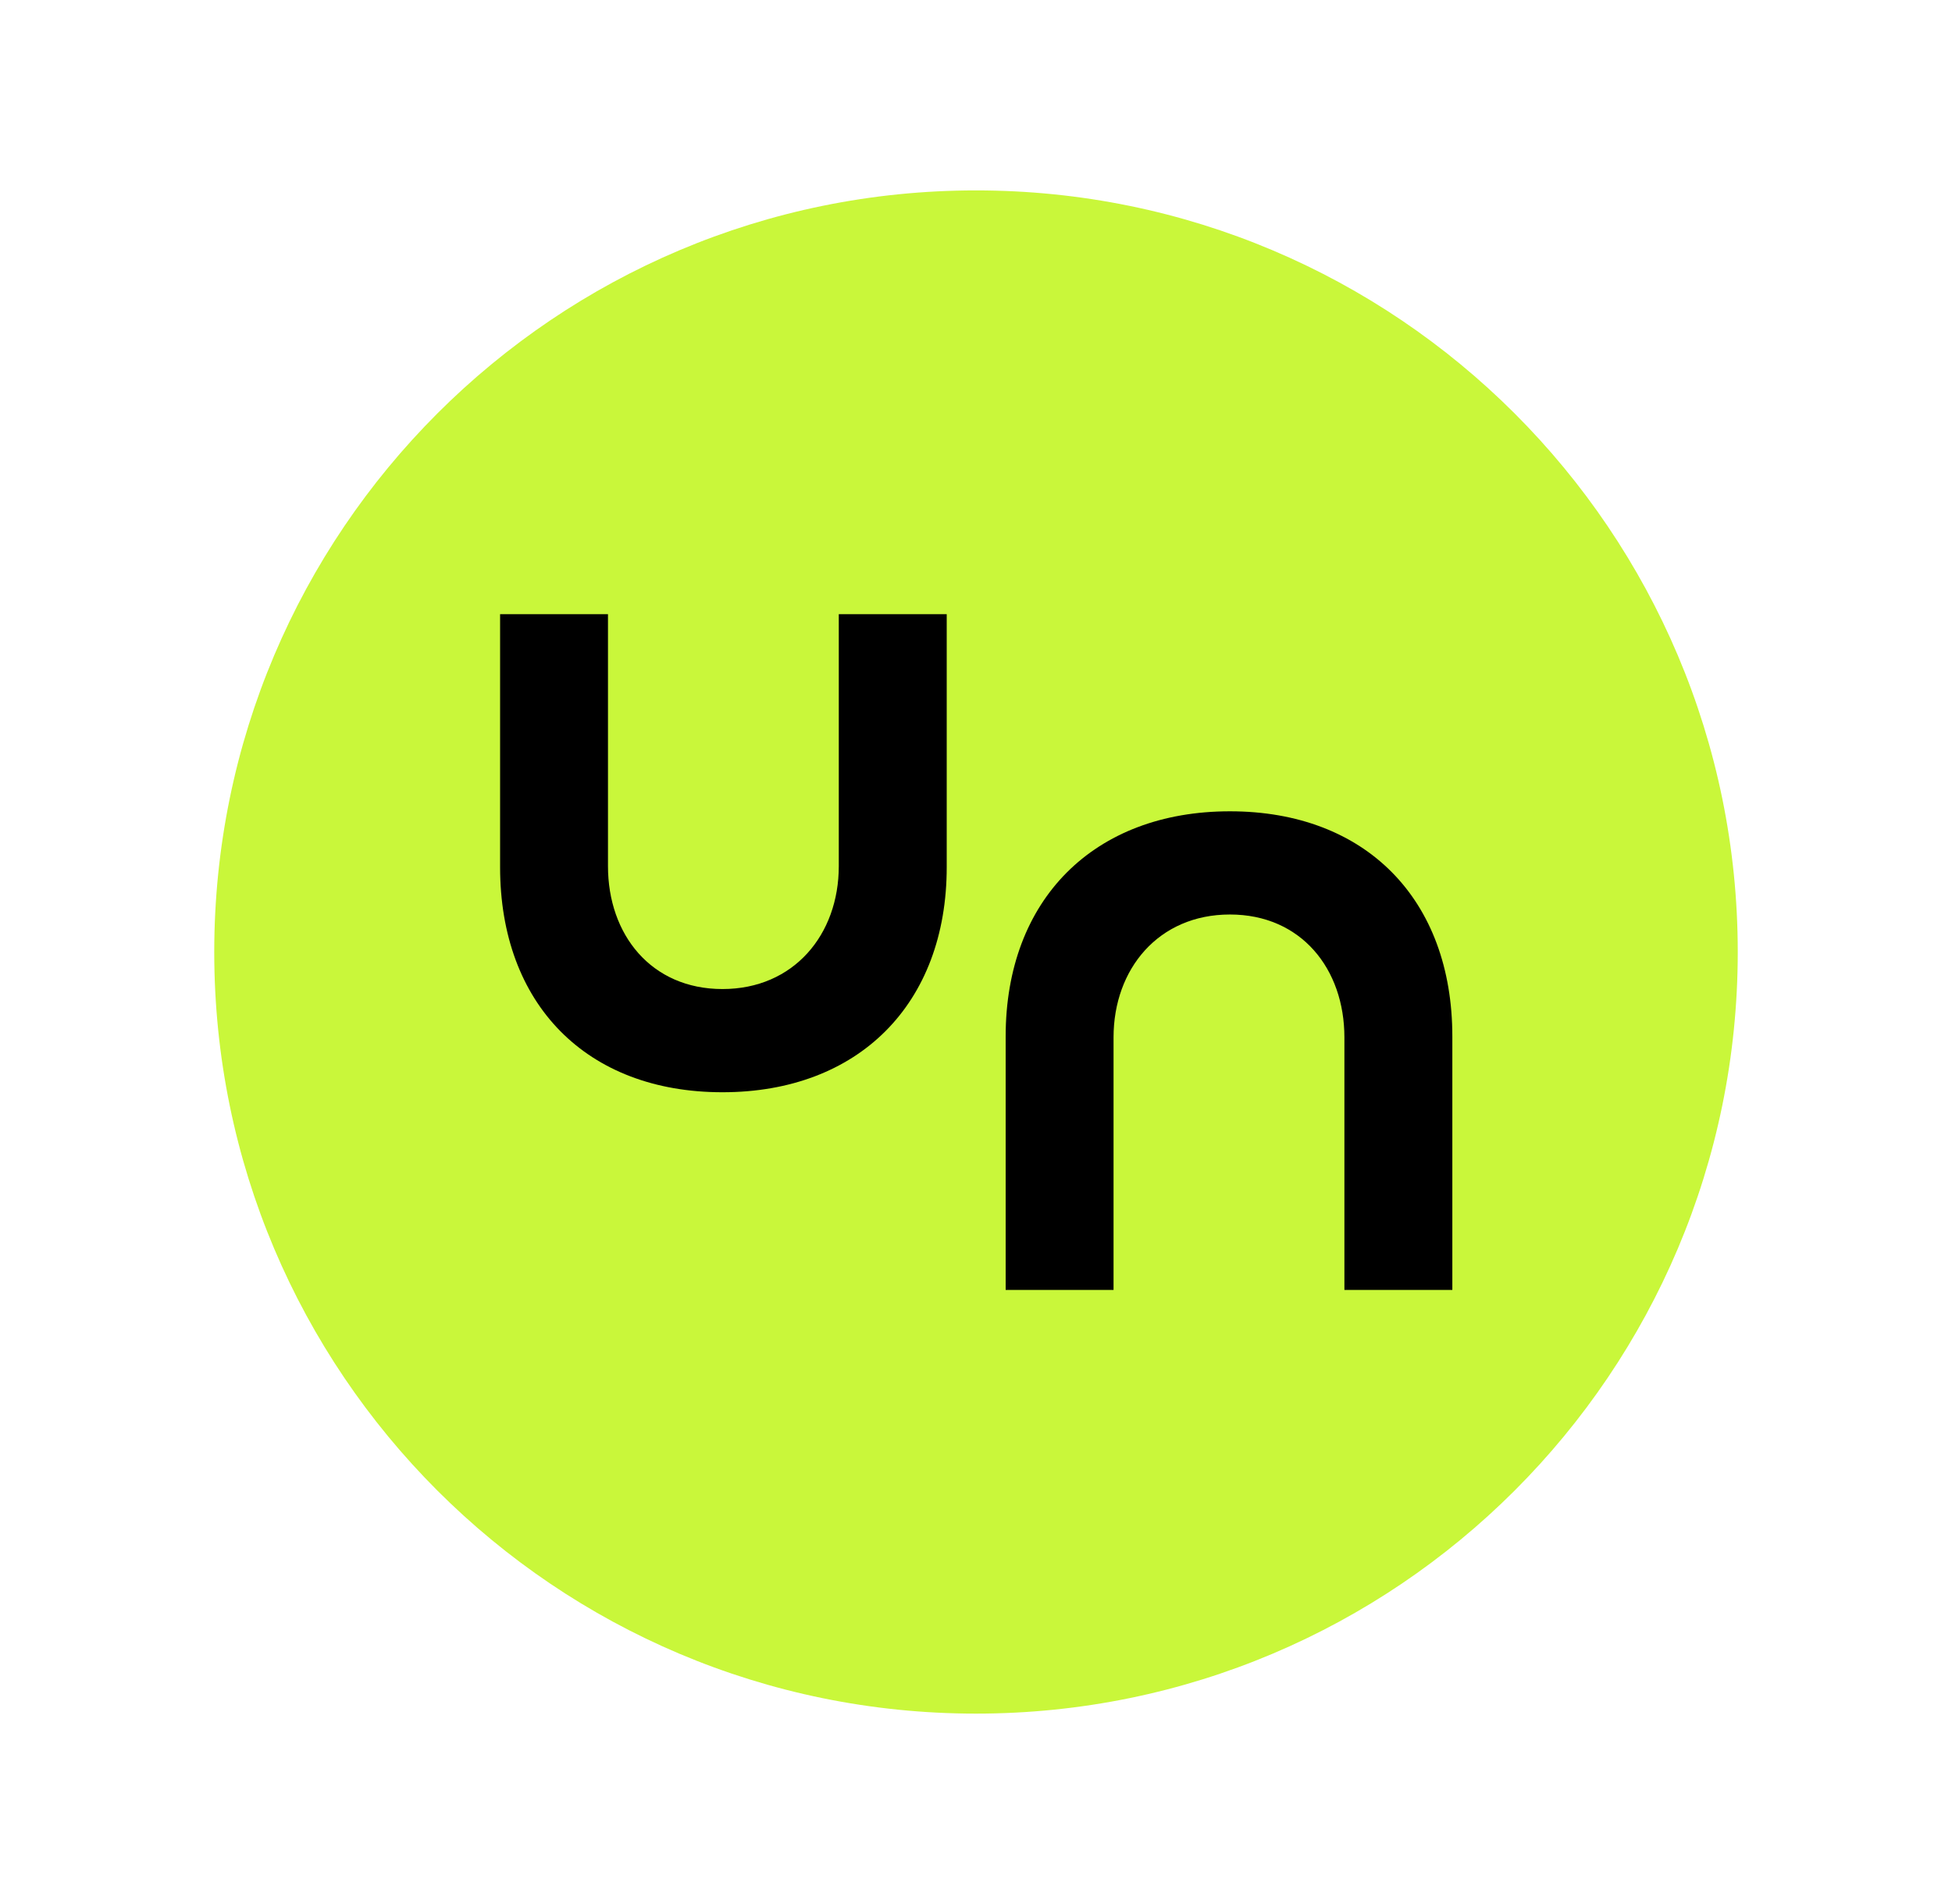 <svg width="41" height="40" viewBox="0 0 41 40" fill="none" xmlns="http://www.w3.org/2000/svg">
<path d="M36.5 20C36.5 11.163 29.337 4 20.5 4C11.663 4 4.5 11.163 4.5 20C4.5 28.837 11.663 36 20.5 36C29.337 36 36.5 28.837 36.5 20Z" fill="#C9F73A"/>
<path d="M10.504 12.902H12.77V18.196C12.77 19.635 13.677 20.778 15.175 20.778C16.672 20.778 17.618 19.635 17.618 18.196V12.902H19.885V18.216C19.885 21.093 18.032 22.946 15.174 22.946C12.316 22.946 10.504 21.094 10.504 18.216V12.902Z" fill="black"/>
<path d="M30.504 27.099H28.238V21.794C28.238 20.355 27.331 19.212 25.833 19.212C24.335 19.212 23.389 20.355 23.389 21.794V27.099H21.123V21.774C21.123 18.897 22.976 17.044 25.834 17.044C28.691 17.044 30.505 18.897 30.505 21.774V27.099H30.504Z" fill="black"/>
</svg>
